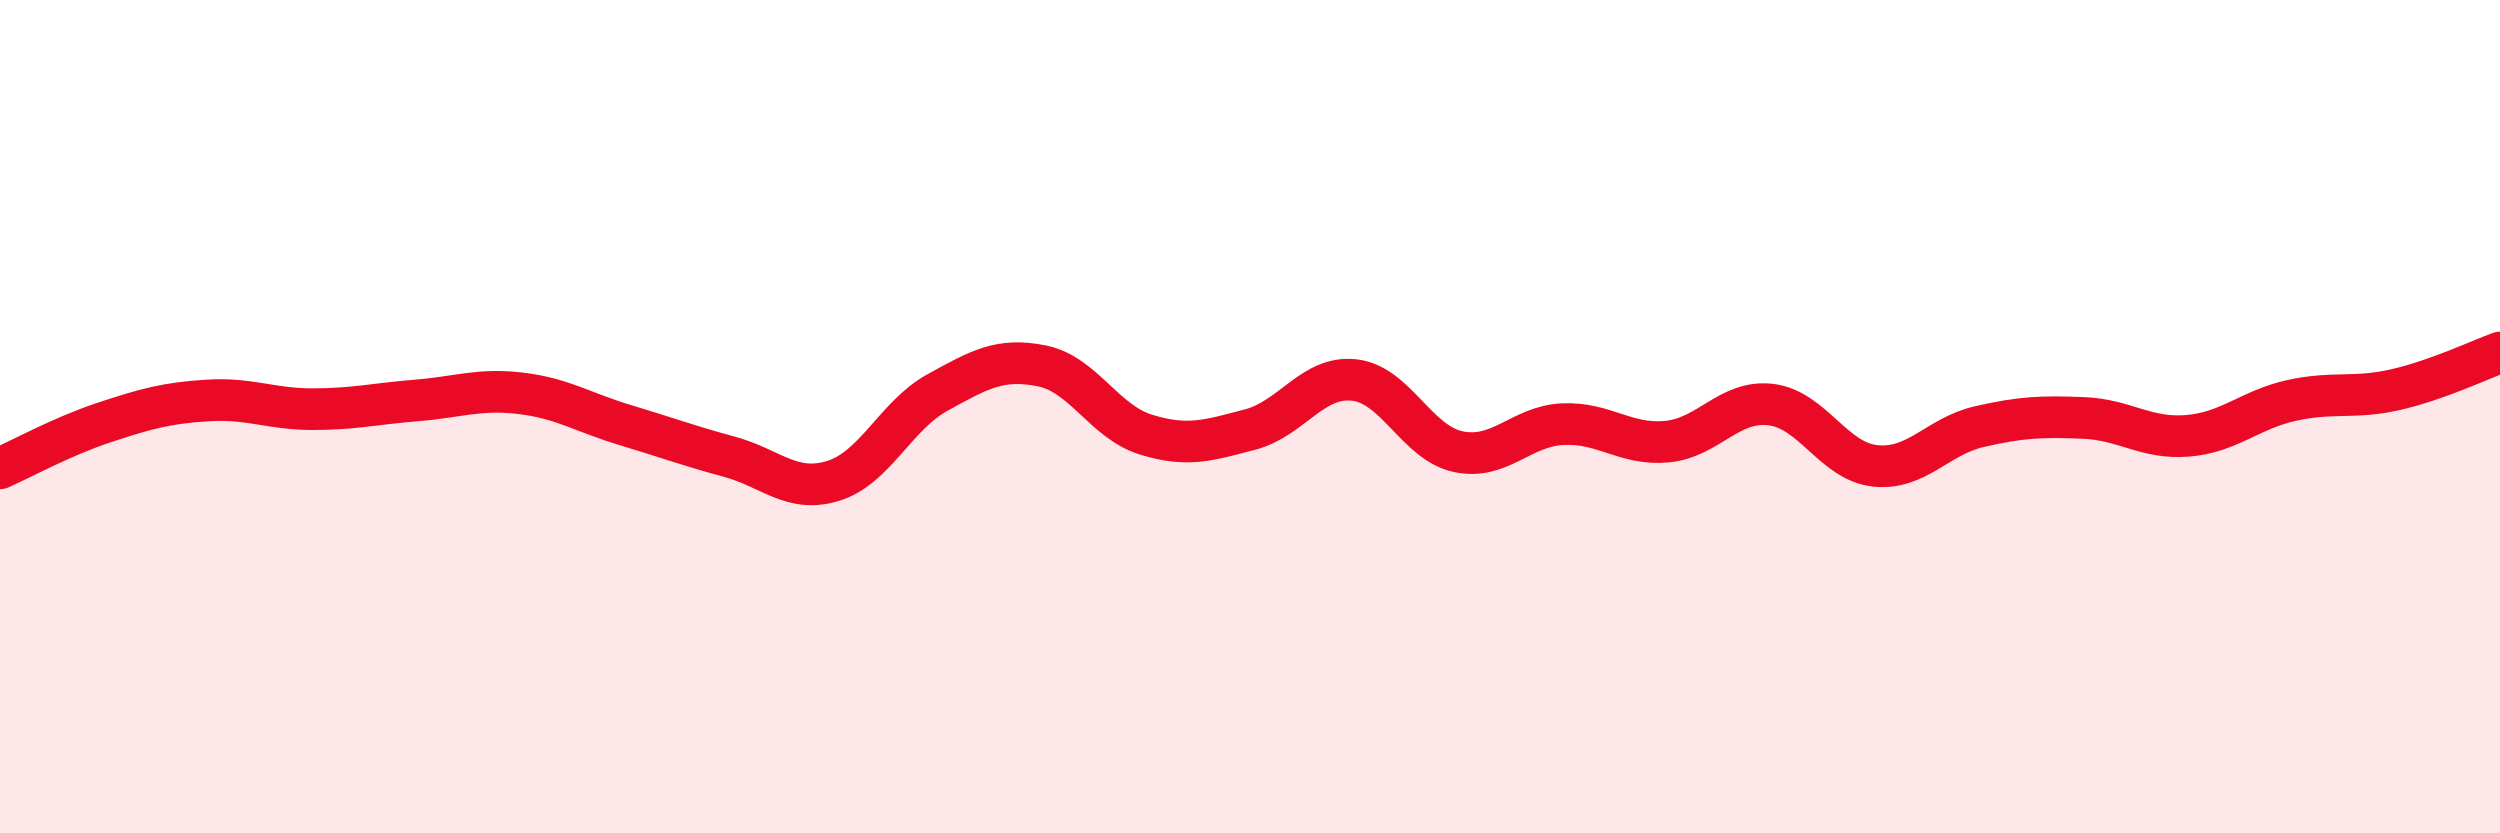 
    <svg width="60" height="20" viewBox="0 0 60 20" xmlns="http://www.w3.org/2000/svg">
      <path
        d="M 0,11.24 C 0.5,11.02 1.5,10.47 2.5,10.14 C 3.5,9.81 4,9.67 5,9.61 C 6,9.55 6.5,9.82 7.5,9.82 C 8.5,9.82 9,9.69 10,9.61 C 11,9.53 11.5,9.32 12.5,9.44 C 13.5,9.56 14,9.9 15,10.2 C 16,10.5 16.5,10.69 17.5,10.96 C 18.5,11.23 19,11.85 20,11.54 C 21,11.23 21.5,9.97 22.5,9.42 C 23.5,8.87 24,8.58 25,8.78 C 26,8.98 26.5,10.12 27.5,10.43 C 28.5,10.74 29,10.57 30,10.31 C 31,10.05 31.5,9.01 32.5,9.12 C 33.5,9.23 34,10.63 35,10.84 C 36,11.05 36.5,10.23 37.5,10.18 C 38.5,10.13 39,10.69 40,10.6 C 41,10.51 41.5,9.59 42.5,9.71 C 43.5,9.83 44,11.07 45,11.18 C 46,11.29 46.5,10.47 47.5,10.24 C 48.5,10.01 49,9.99 50,10.03 C 51,10.07 51.5,10.54 52.5,10.46 C 53.5,10.38 54,9.83 55,9.61 C 56,9.39 56.5,9.58 57.5,9.35 C 58.5,9.12 59.5,8.64 60,8.46L60 20L0 20Z"
        fill="#EB0A25"
        opacity="0.1"
        stroke-linecap="round"
        stroke-linejoin="round"
      />
      <path
        d="M 0,11.24 C 0.5,11.02 1.5,10.47 2.5,10.14 C 3.5,9.81 4,9.67 5,9.61 C 6,9.55 6.5,9.82 7.5,9.82 C 8.5,9.82 9,9.69 10,9.61 C 11,9.53 11.5,9.32 12.5,9.44 C 13.5,9.56 14,9.9 15,10.2 C 16,10.5 16.5,10.69 17.5,10.96 C 18.5,11.23 19,11.85 20,11.54 C 21,11.23 21.5,9.97 22.5,9.42 C 23.5,8.87 24,8.58 25,8.78 C 26,8.98 26.5,10.12 27.5,10.43 C 28.5,10.74 29,10.57 30,10.31 C 31,10.05 31.5,9.01 32.5,9.12 C 33.5,9.23 34,10.63 35,10.84 C 36,11.05 36.5,10.23 37.5,10.18 C 38.5,10.13 39,10.69 40,10.6 C 41,10.51 41.5,9.59 42.5,9.71 C 43.5,9.83 44,11.07 45,11.18 C 46,11.29 46.5,10.47 47.5,10.24 C 48.5,10.01 49,9.99 50,10.03 C 51,10.07 51.5,10.54 52.5,10.46 C 53.5,10.38 54,9.83 55,9.61 C 56,9.39 56.5,9.58 57.5,9.35 C 58.5,9.12 59.5,8.64 60,8.46"
        stroke="#EB0A25"
        stroke-width="1"
        fill="none"
        stroke-linecap="round"
        stroke-linejoin="round"
      />
    </svg>
  